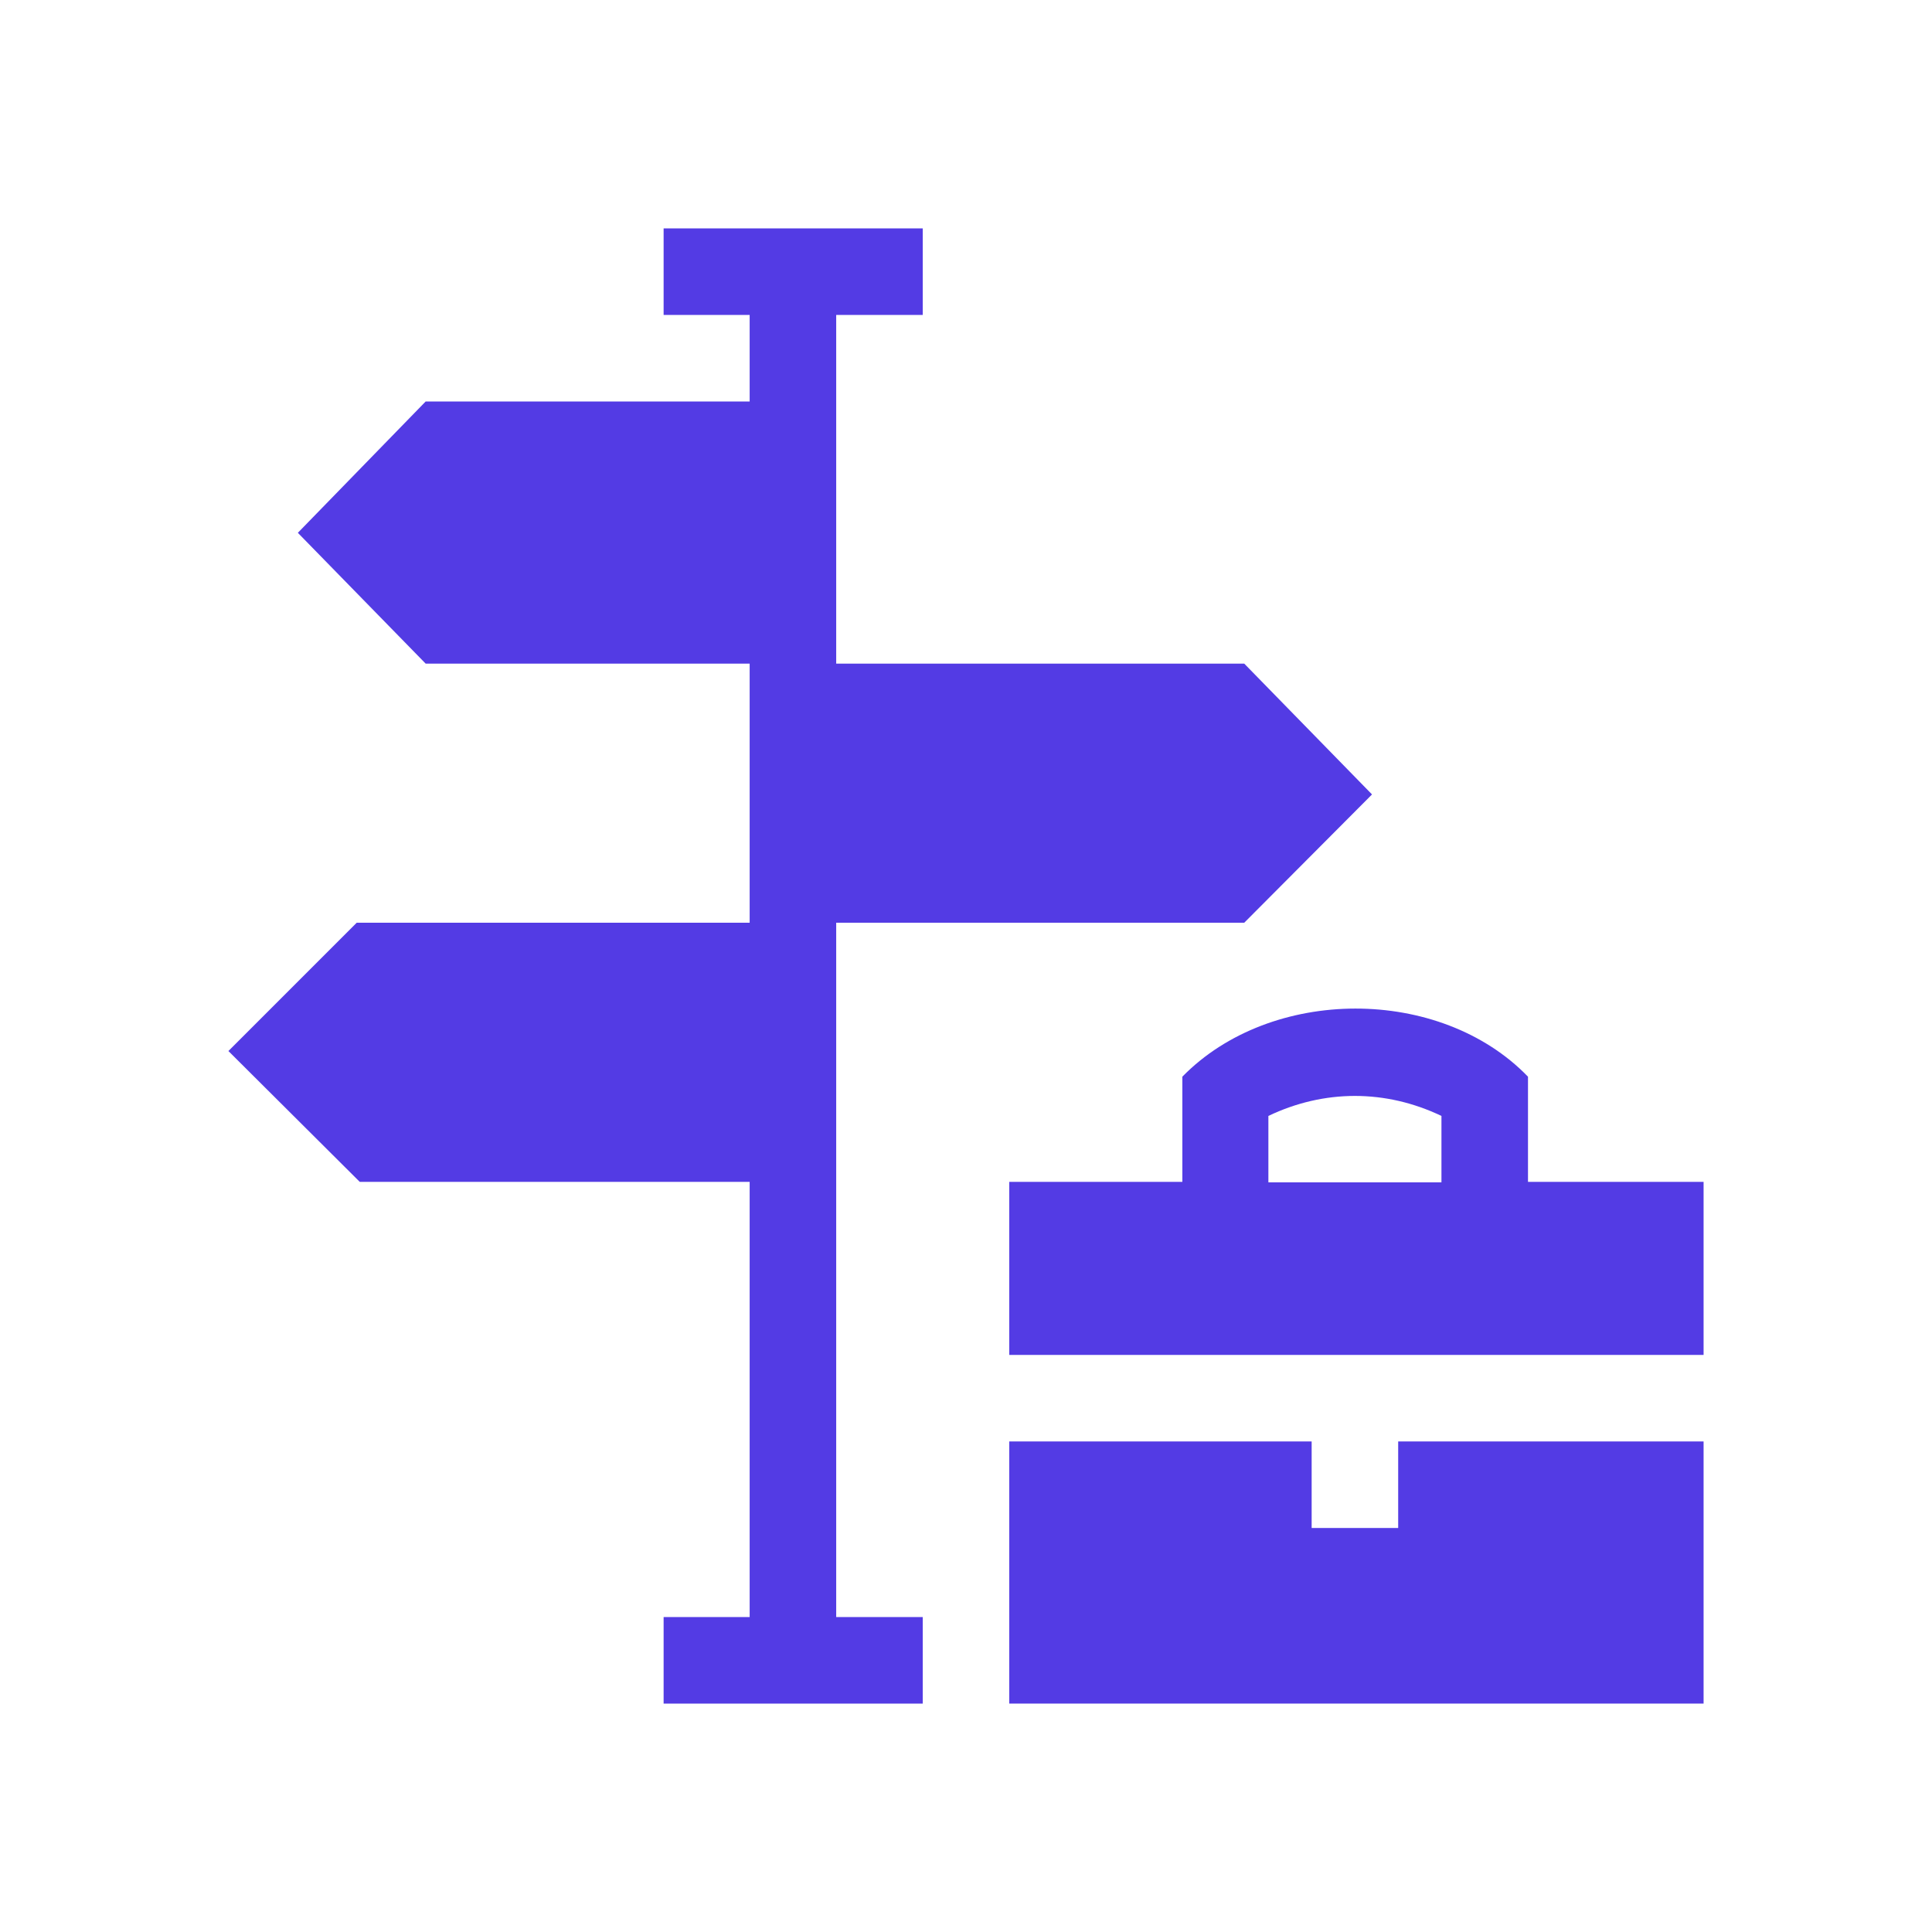 <svg width="150" height="150" viewBox="0 0 150 150" fill="none" xmlns="http://www.w3.org/2000/svg">
<path d="M51.523 132.266V125.547H58.203V91.758H27.93L17.734 81.602L27.695 71.641H58.203V51.523H33.047L23.125 41.367L33.047 31.172H58.203V24.453H51.523V17.734H71.641V24.453H64.922V51.523H96.602L106.523 61.68L96.602 71.641H64.922V125.547H71.641V132.266H51.523Z" fill="#533BE4"/>
<path d="M78.359 132.266V111.914H101.836V118.633H108.555V111.914H132.266V132.266H78.359Z" fill="#533BE4"/>
<path d="M132.266 105.195H78.359V91.758H91.797V83.594C98.672 76.562 111.797 76.523 118.633 83.594V91.758H132.266V105.195ZM111.914 86.641C107.578 84.57 102.813 84.57 98.477 86.641V91.797H111.914V86.641Z" fill="#533BE4"/>
</svg>
